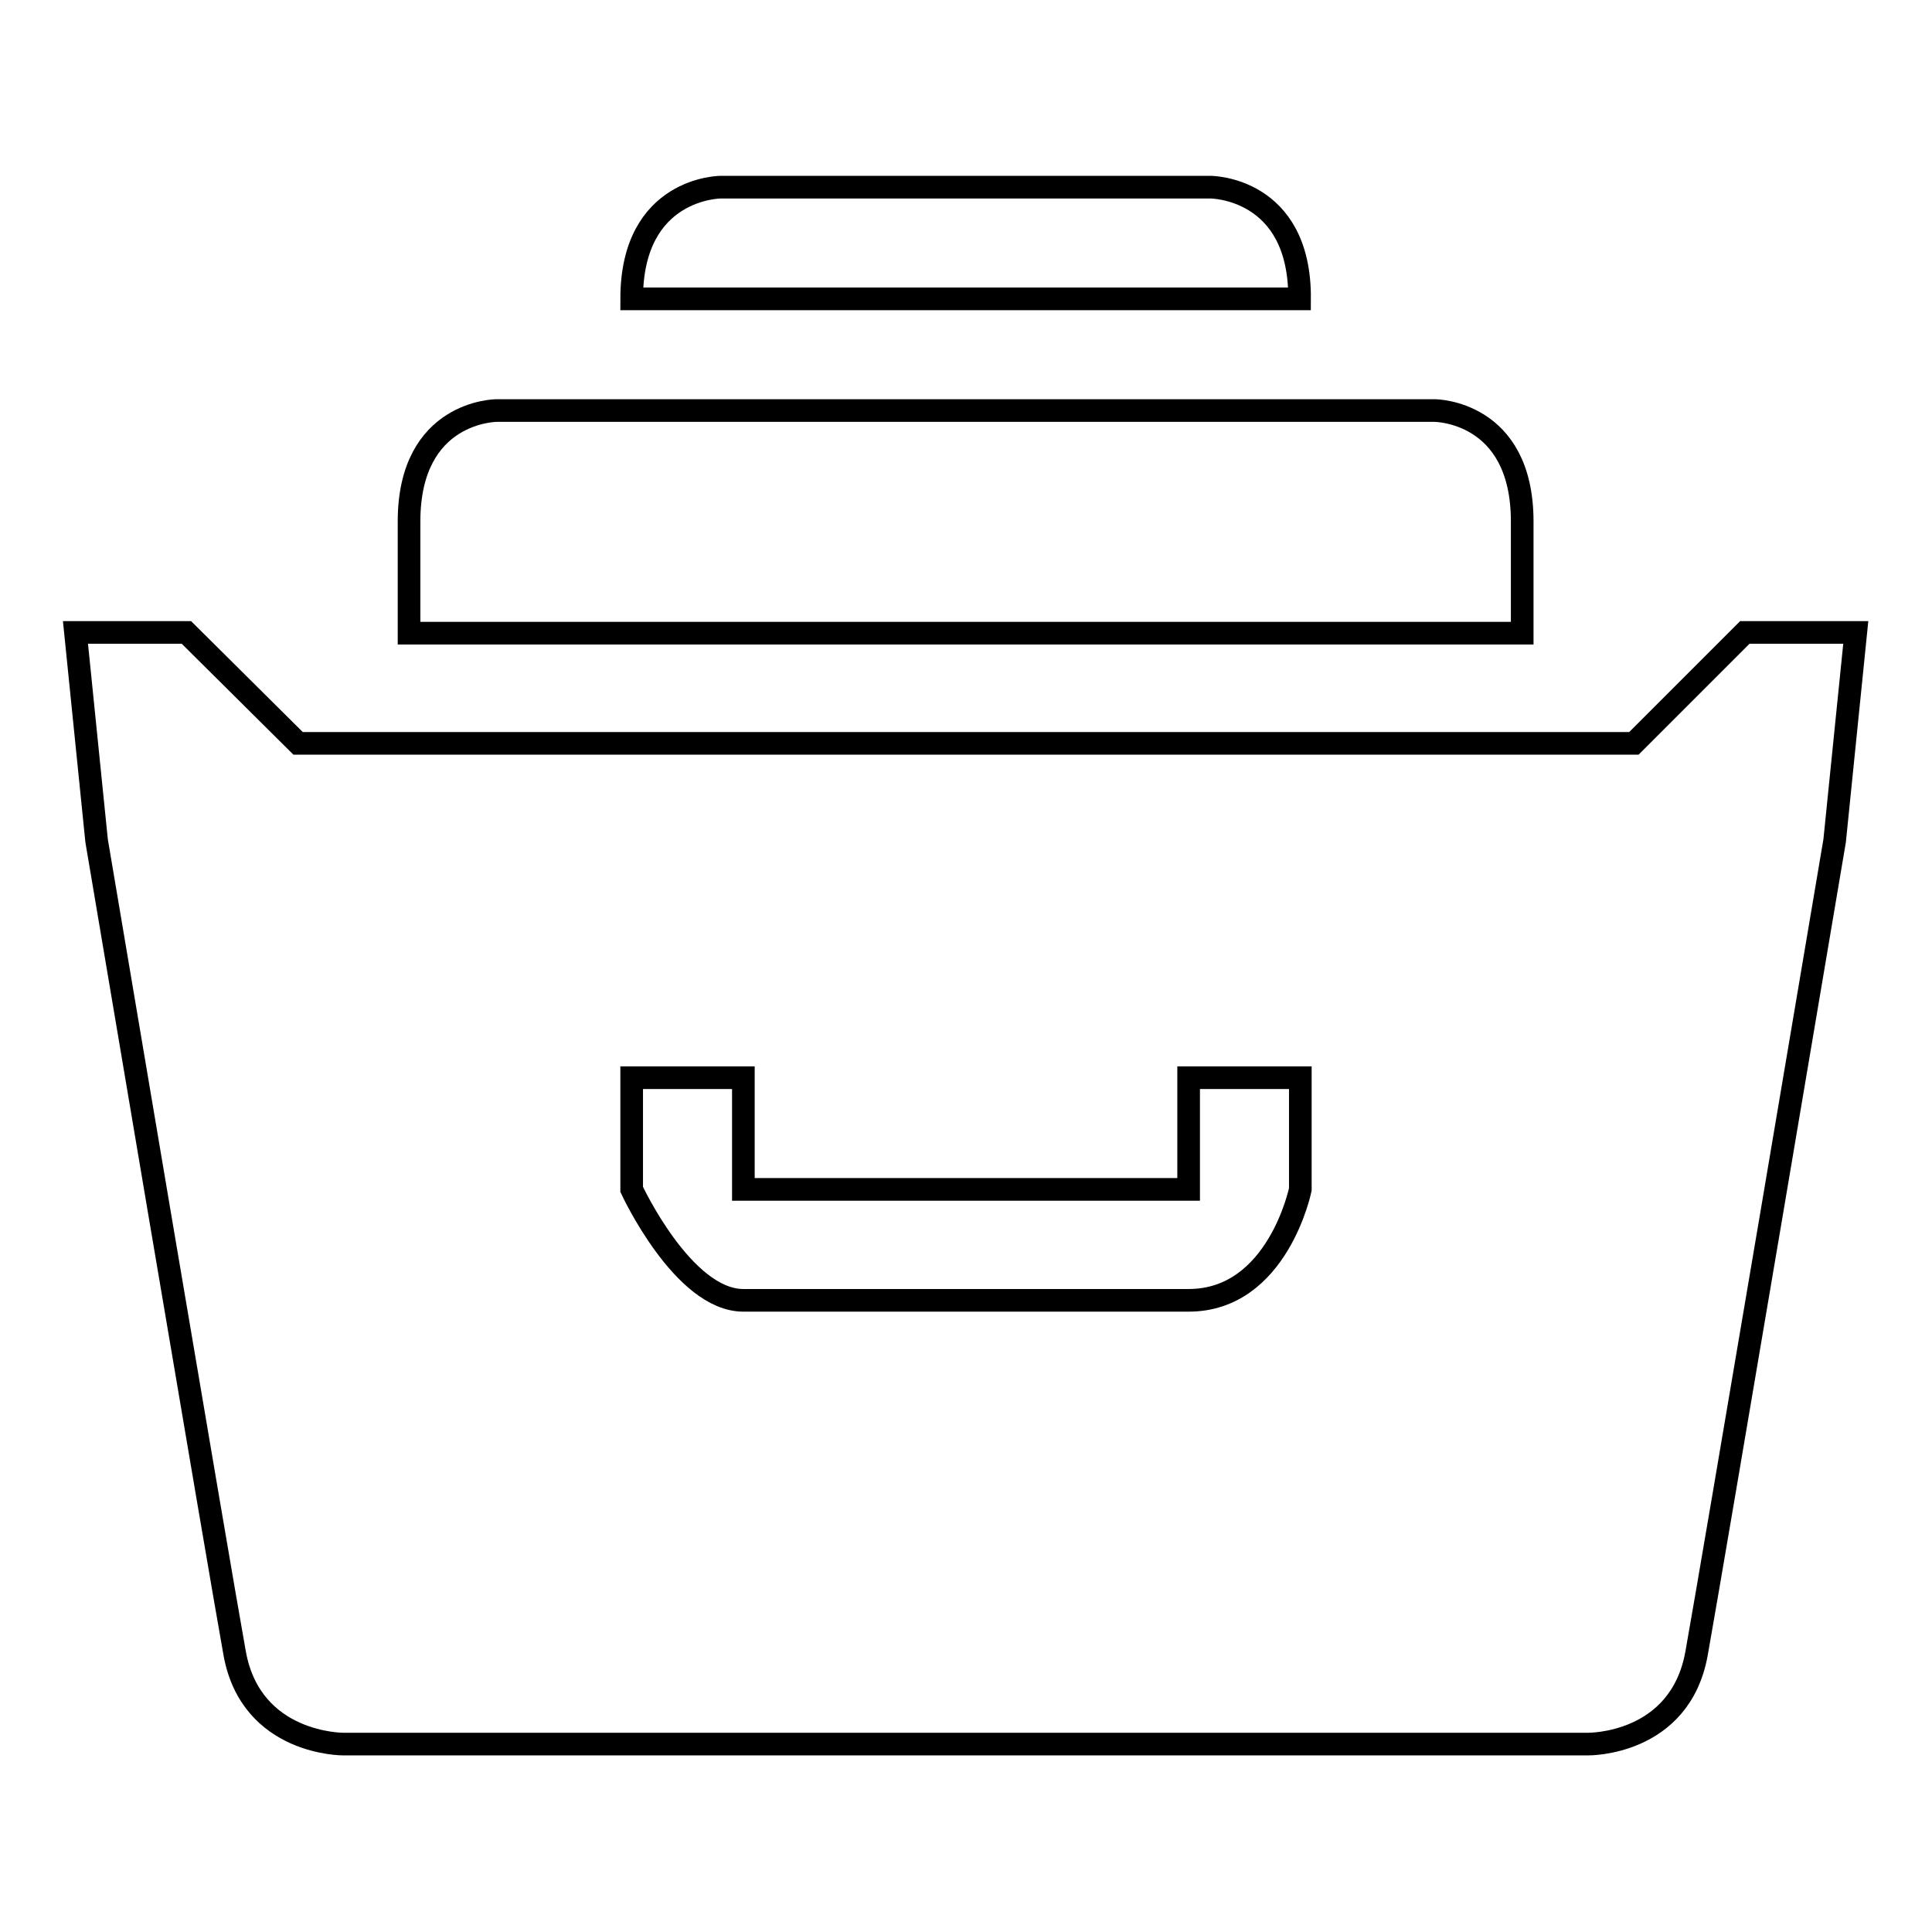 <?xml version="1.0" encoding="utf-8"?>
<!-- Svg Vector Icons : http://www.onlinewebfonts.com/icon -->
<!DOCTYPE svg PUBLIC "-//W3C//DTD SVG 1.1//EN" "http://www.w3.org/Graphics/SVG/1.1/DTD/svg11.dtd">
<svg version="1.1" xmlns="http://www.w3.org/2000/svg" xmlns:xlink="http://www.w3.org/1999/xlink" x="0px" y="0px" viewBox="0 0 256 256" enable-background="new 0 0 256 256" xml:space="preserve">
<g><g><path stroke-width="3" fill-opacity="0" stroke="#000000"  d="M201.7,69.1c0-14.7-11.6-14.7-11.6-14.7H65.8c0,0-11.6,0-11.6,14.7v14.8h147.5L201.7,69.1L201.7,69.1L201.7,69.1z M160.4,24.8H95.5c0,0-11.8,0-11.8,14.8h88.5C172.3,24.8,160.4,24.8,160.4,24.8L160.4,24.8L160.4,24.8z M231.2,83.8l-14.7,14.7h-177L24.7,83.8H10l2.8,27.6c0,0,16.3,96.7,18.3,107.7c2.2,12.1,14.4,12,14.4,12h164.9c0,0,12.2,0.2,14.4-12c2-11.1,18.3-107.7,18.3-107.7l2.8-27.6H231.2z M172.3,157.6c0,0-3,14.7-14.8,14.7h-59c-8,0-14.8-14.7-14.8-14.7v-14.8h14.8v14.8h59v-14.8h14.8V157.6z"/></g></g>
</svg>